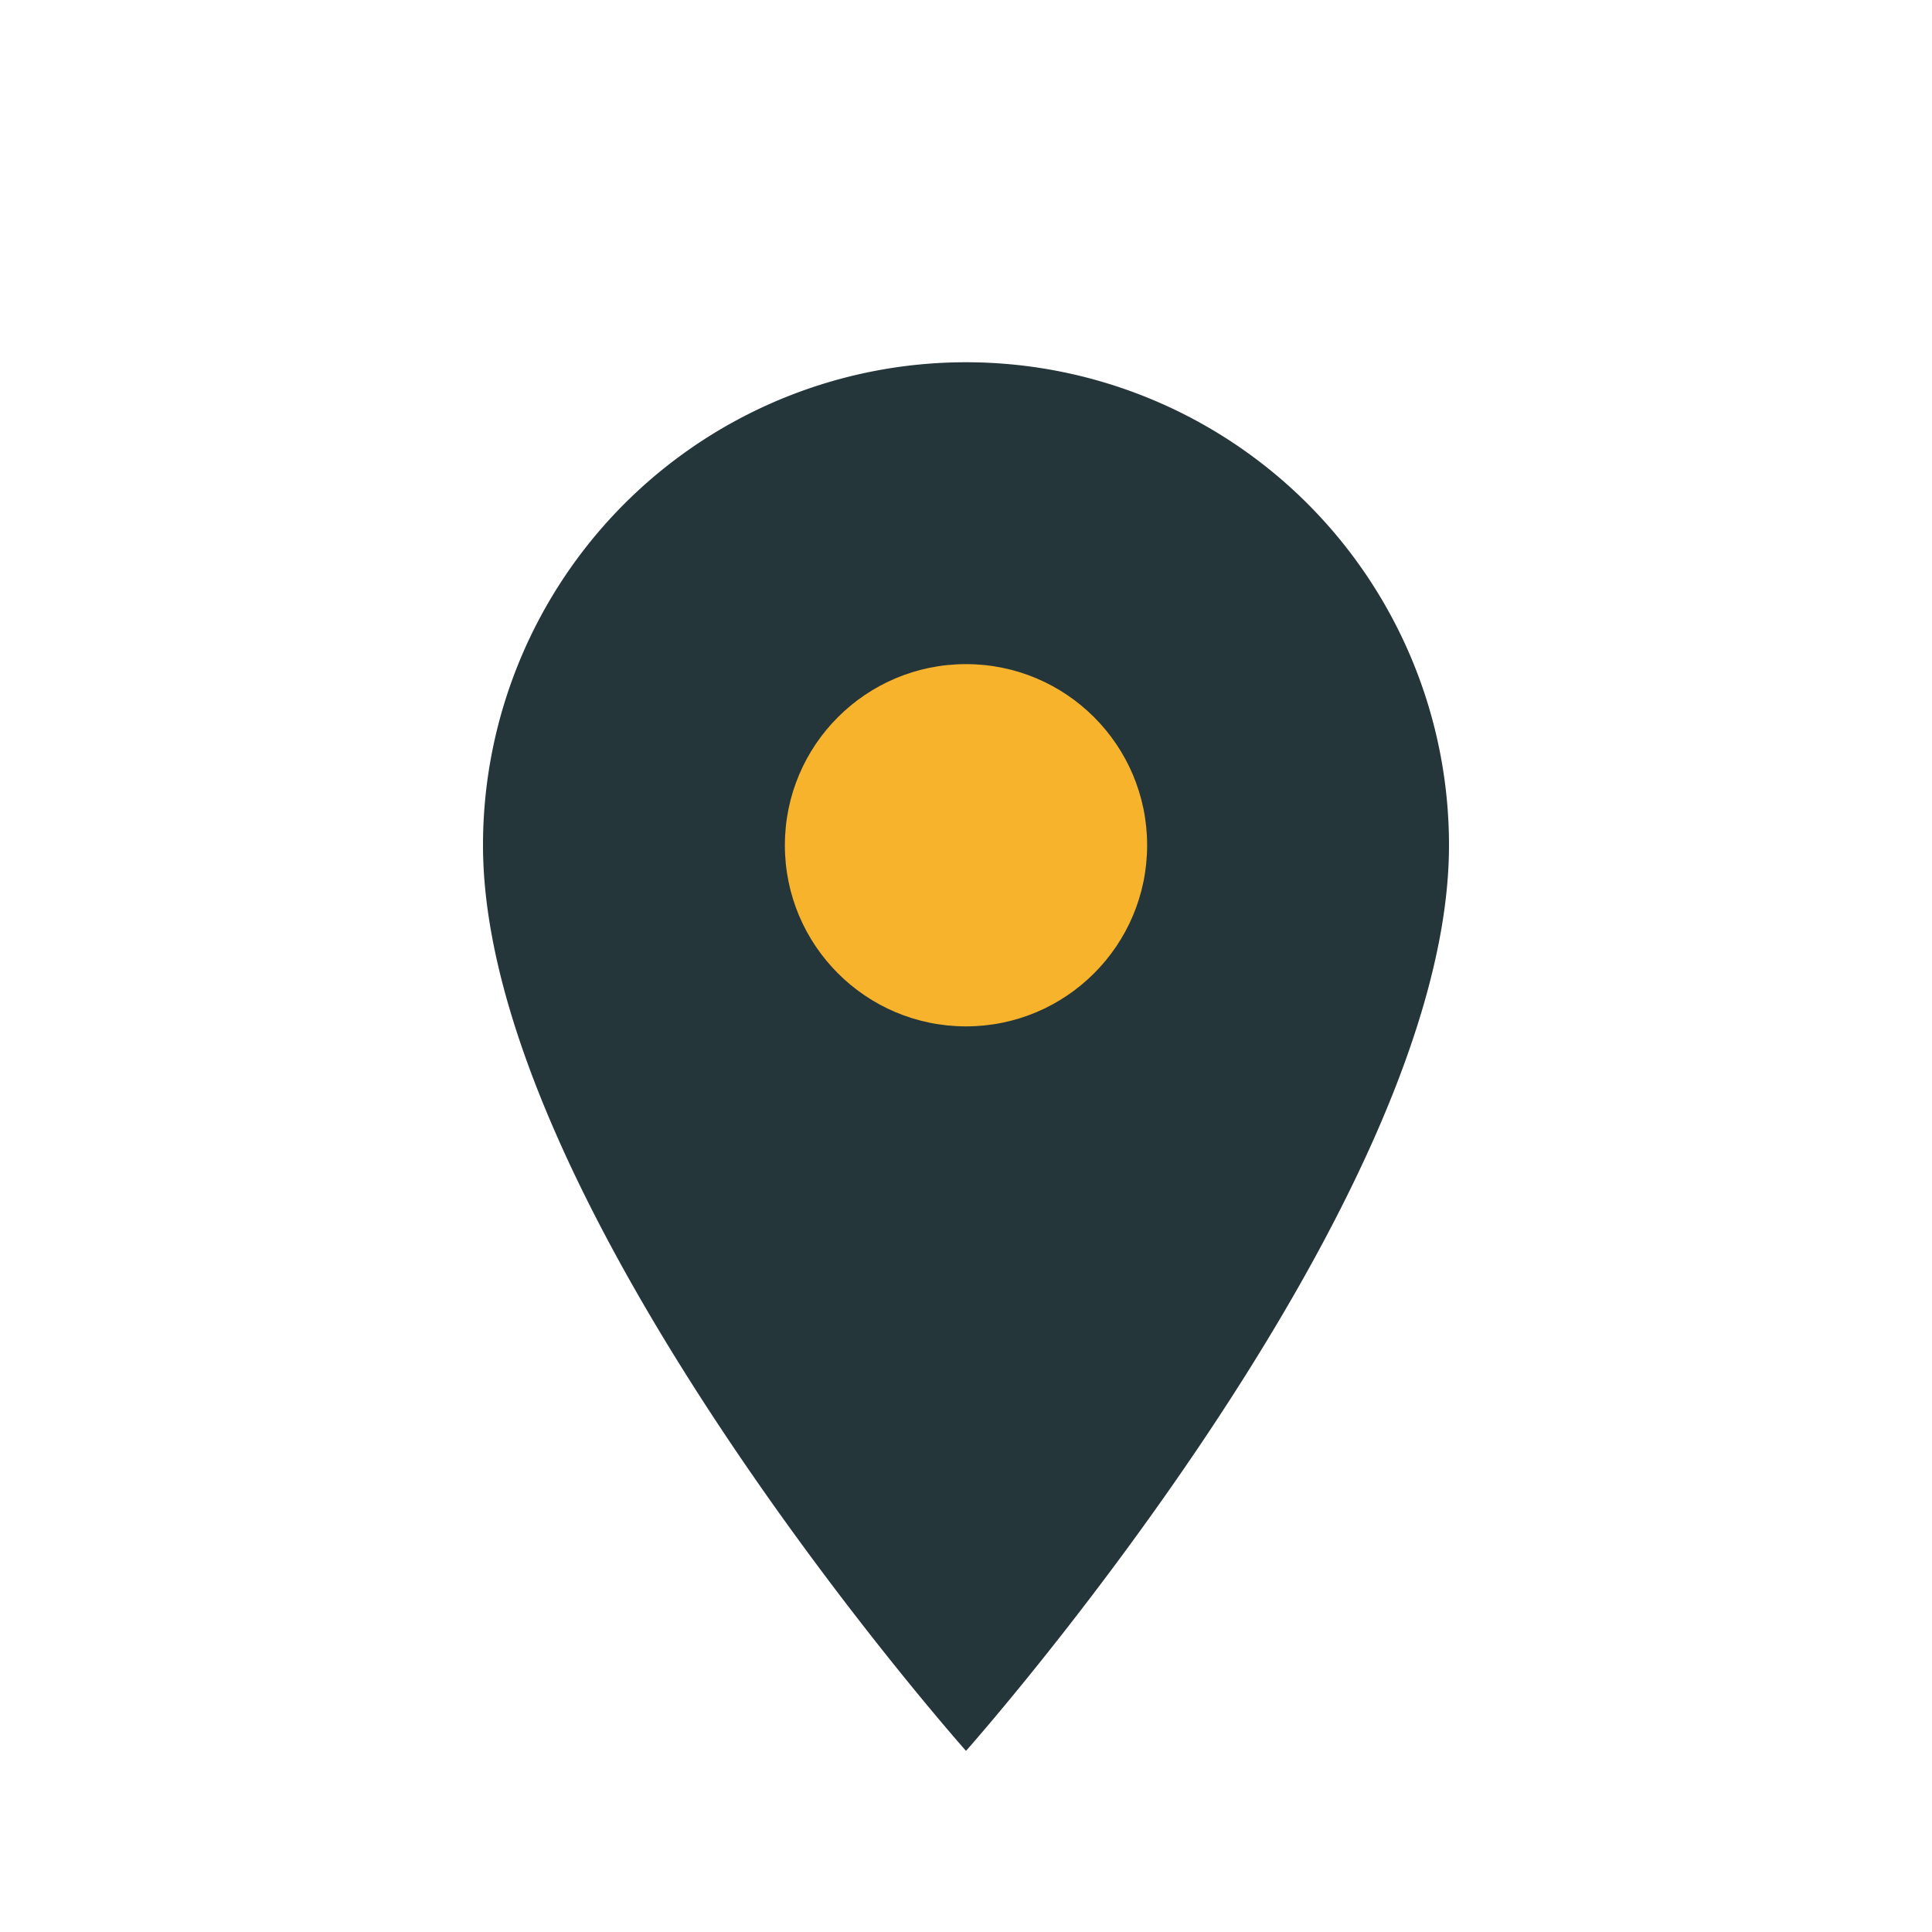 <?xml version="1.0" encoding="UTF-8"?>
<svg xmlns="http://www.w3.org/2000/svg" width="32" height="32" viewBox="0 0 32 32"><path d="M16 29s-8-9-8-15a8 8 0 1116 0c0 6-8 15-8 15Z" fill="#25363B"/><circle cx="16" cy="14" r="3" fill="#F7B32B"/></svg>